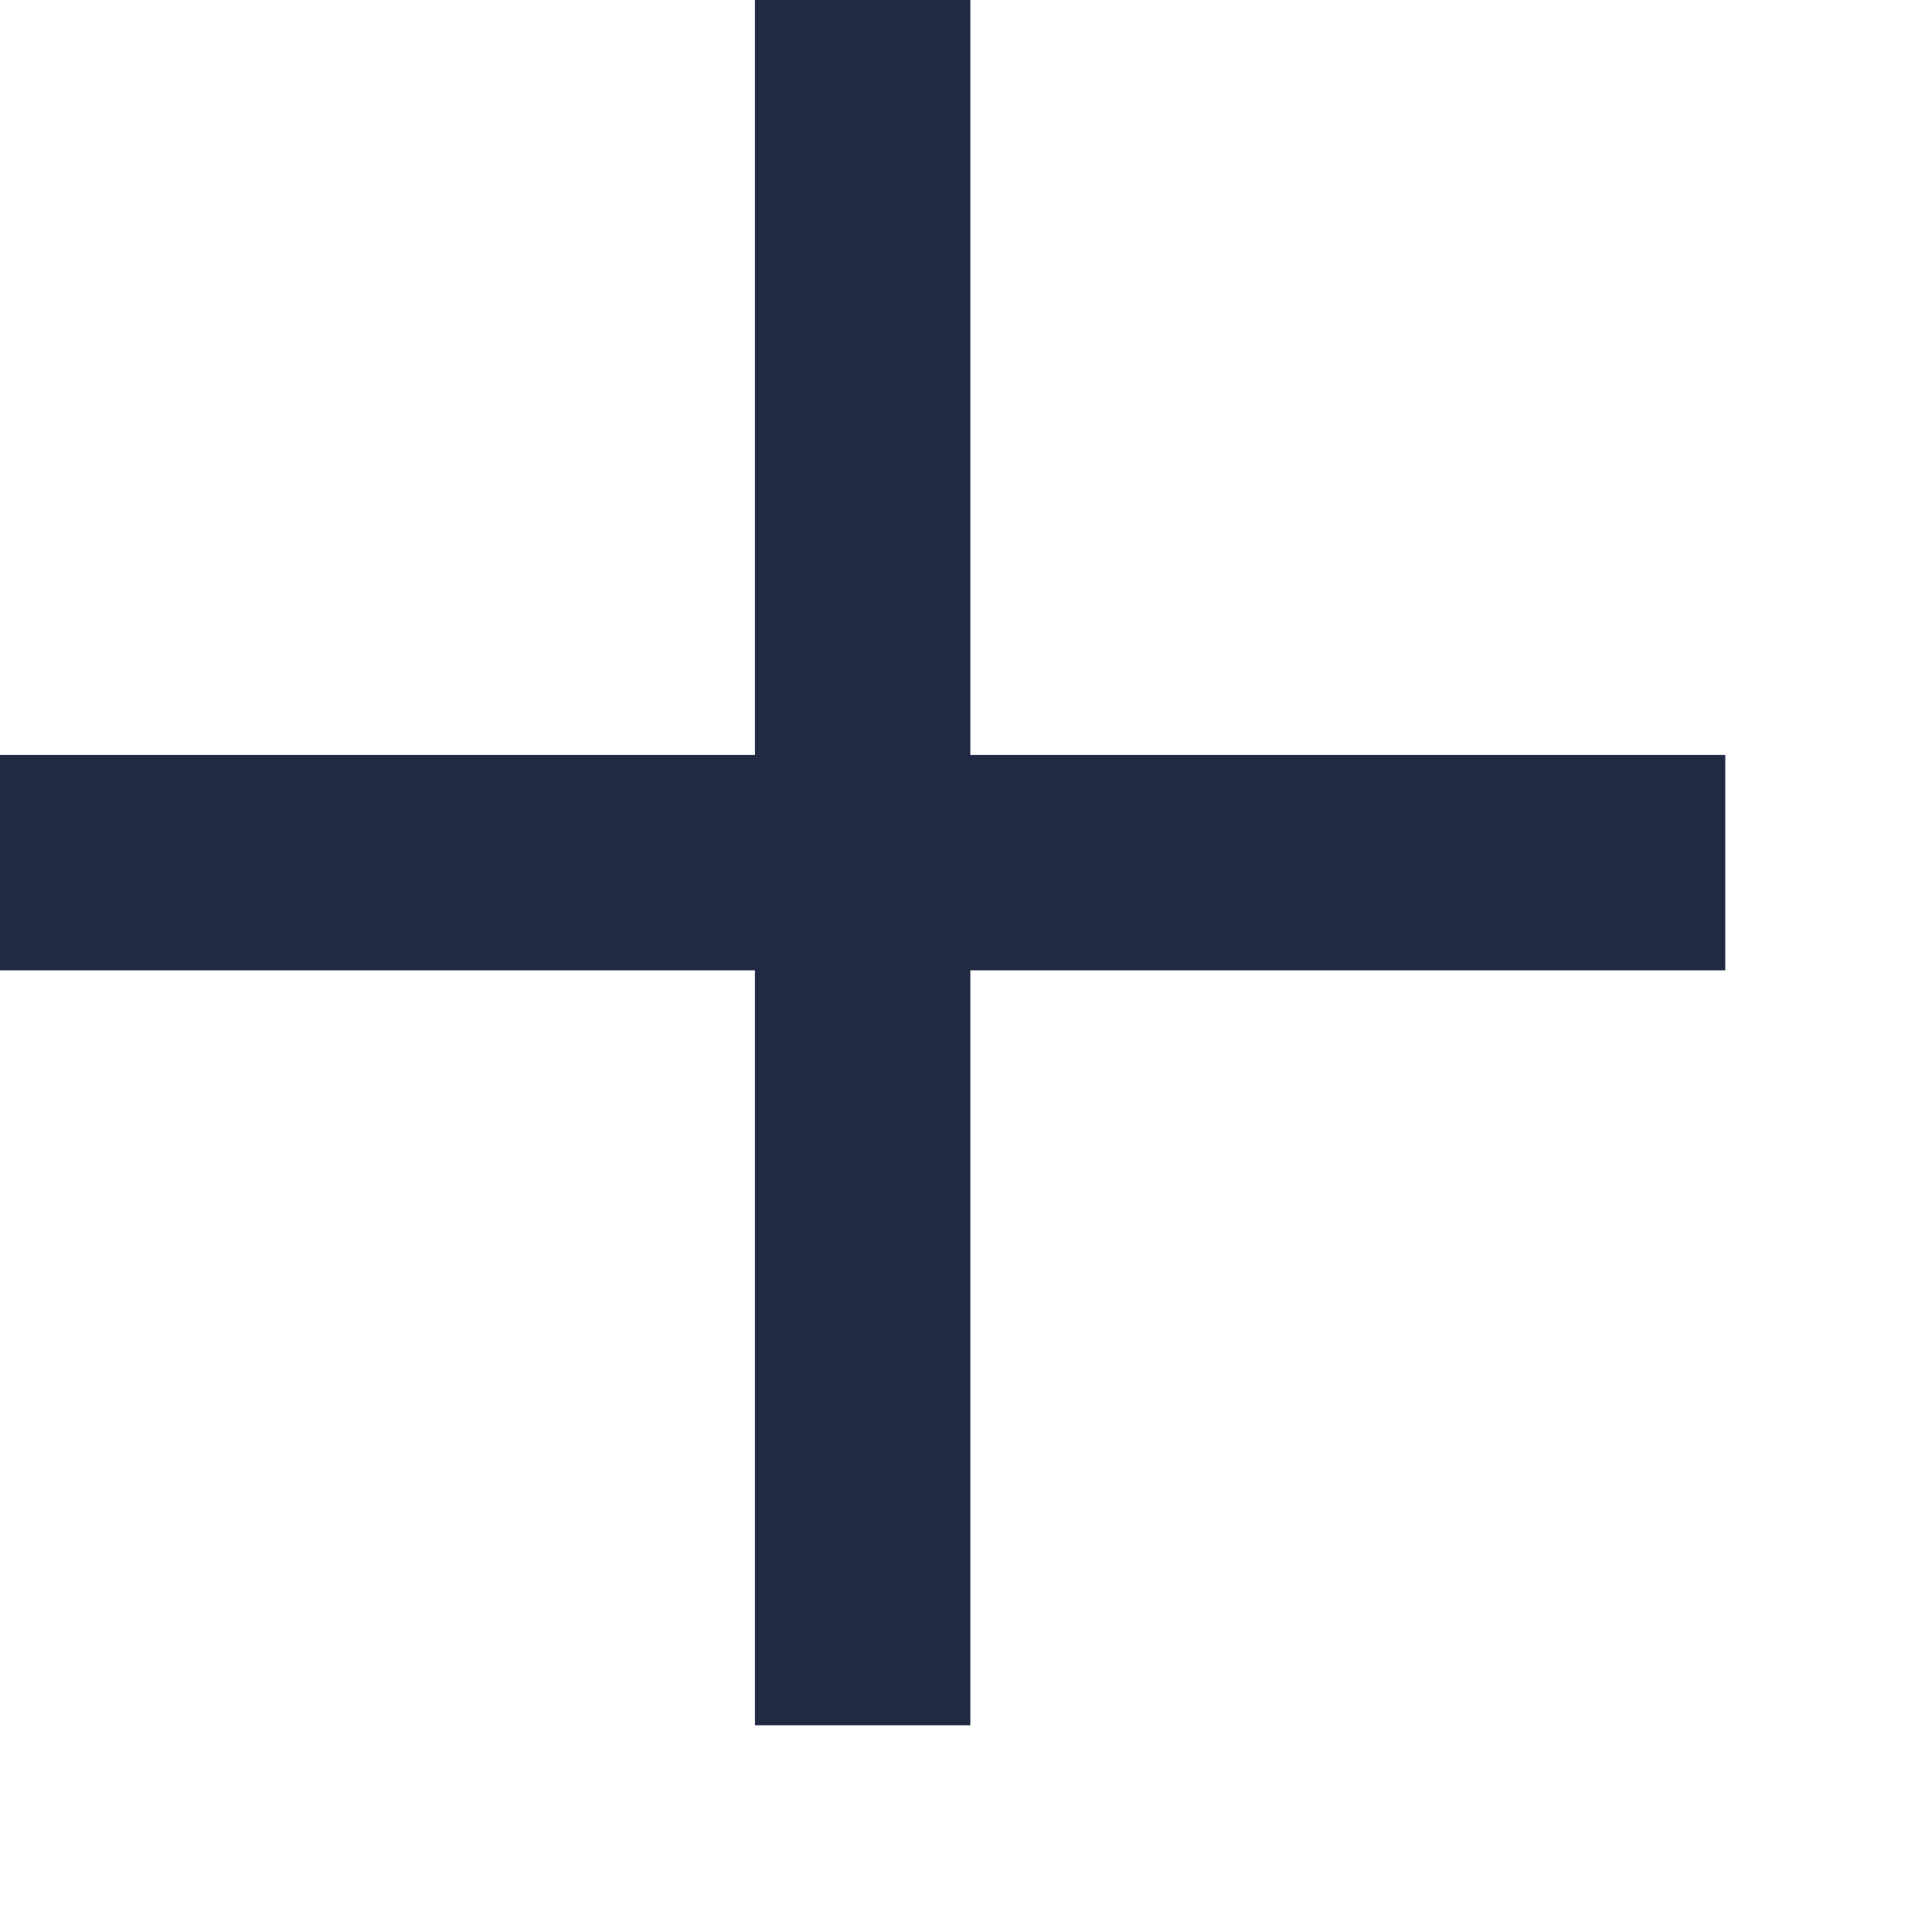 <?xml version="1.0" encoding="utf-8"?>
<svg xmlns="http://www.w3.org/2000/svg" fill="none" height="100%" overflow="visible" preserveAspectRatio="none" style="display: block;" viewBox="0 0 4 4" width="100%">
<path d="M2.009 1.563V0H1.563V1.563H0V2.009H1.563V3.572H2.009V2.009H3.572V1.563H2.009Z" fill="#222943" id="Vector"/>
</svg>
